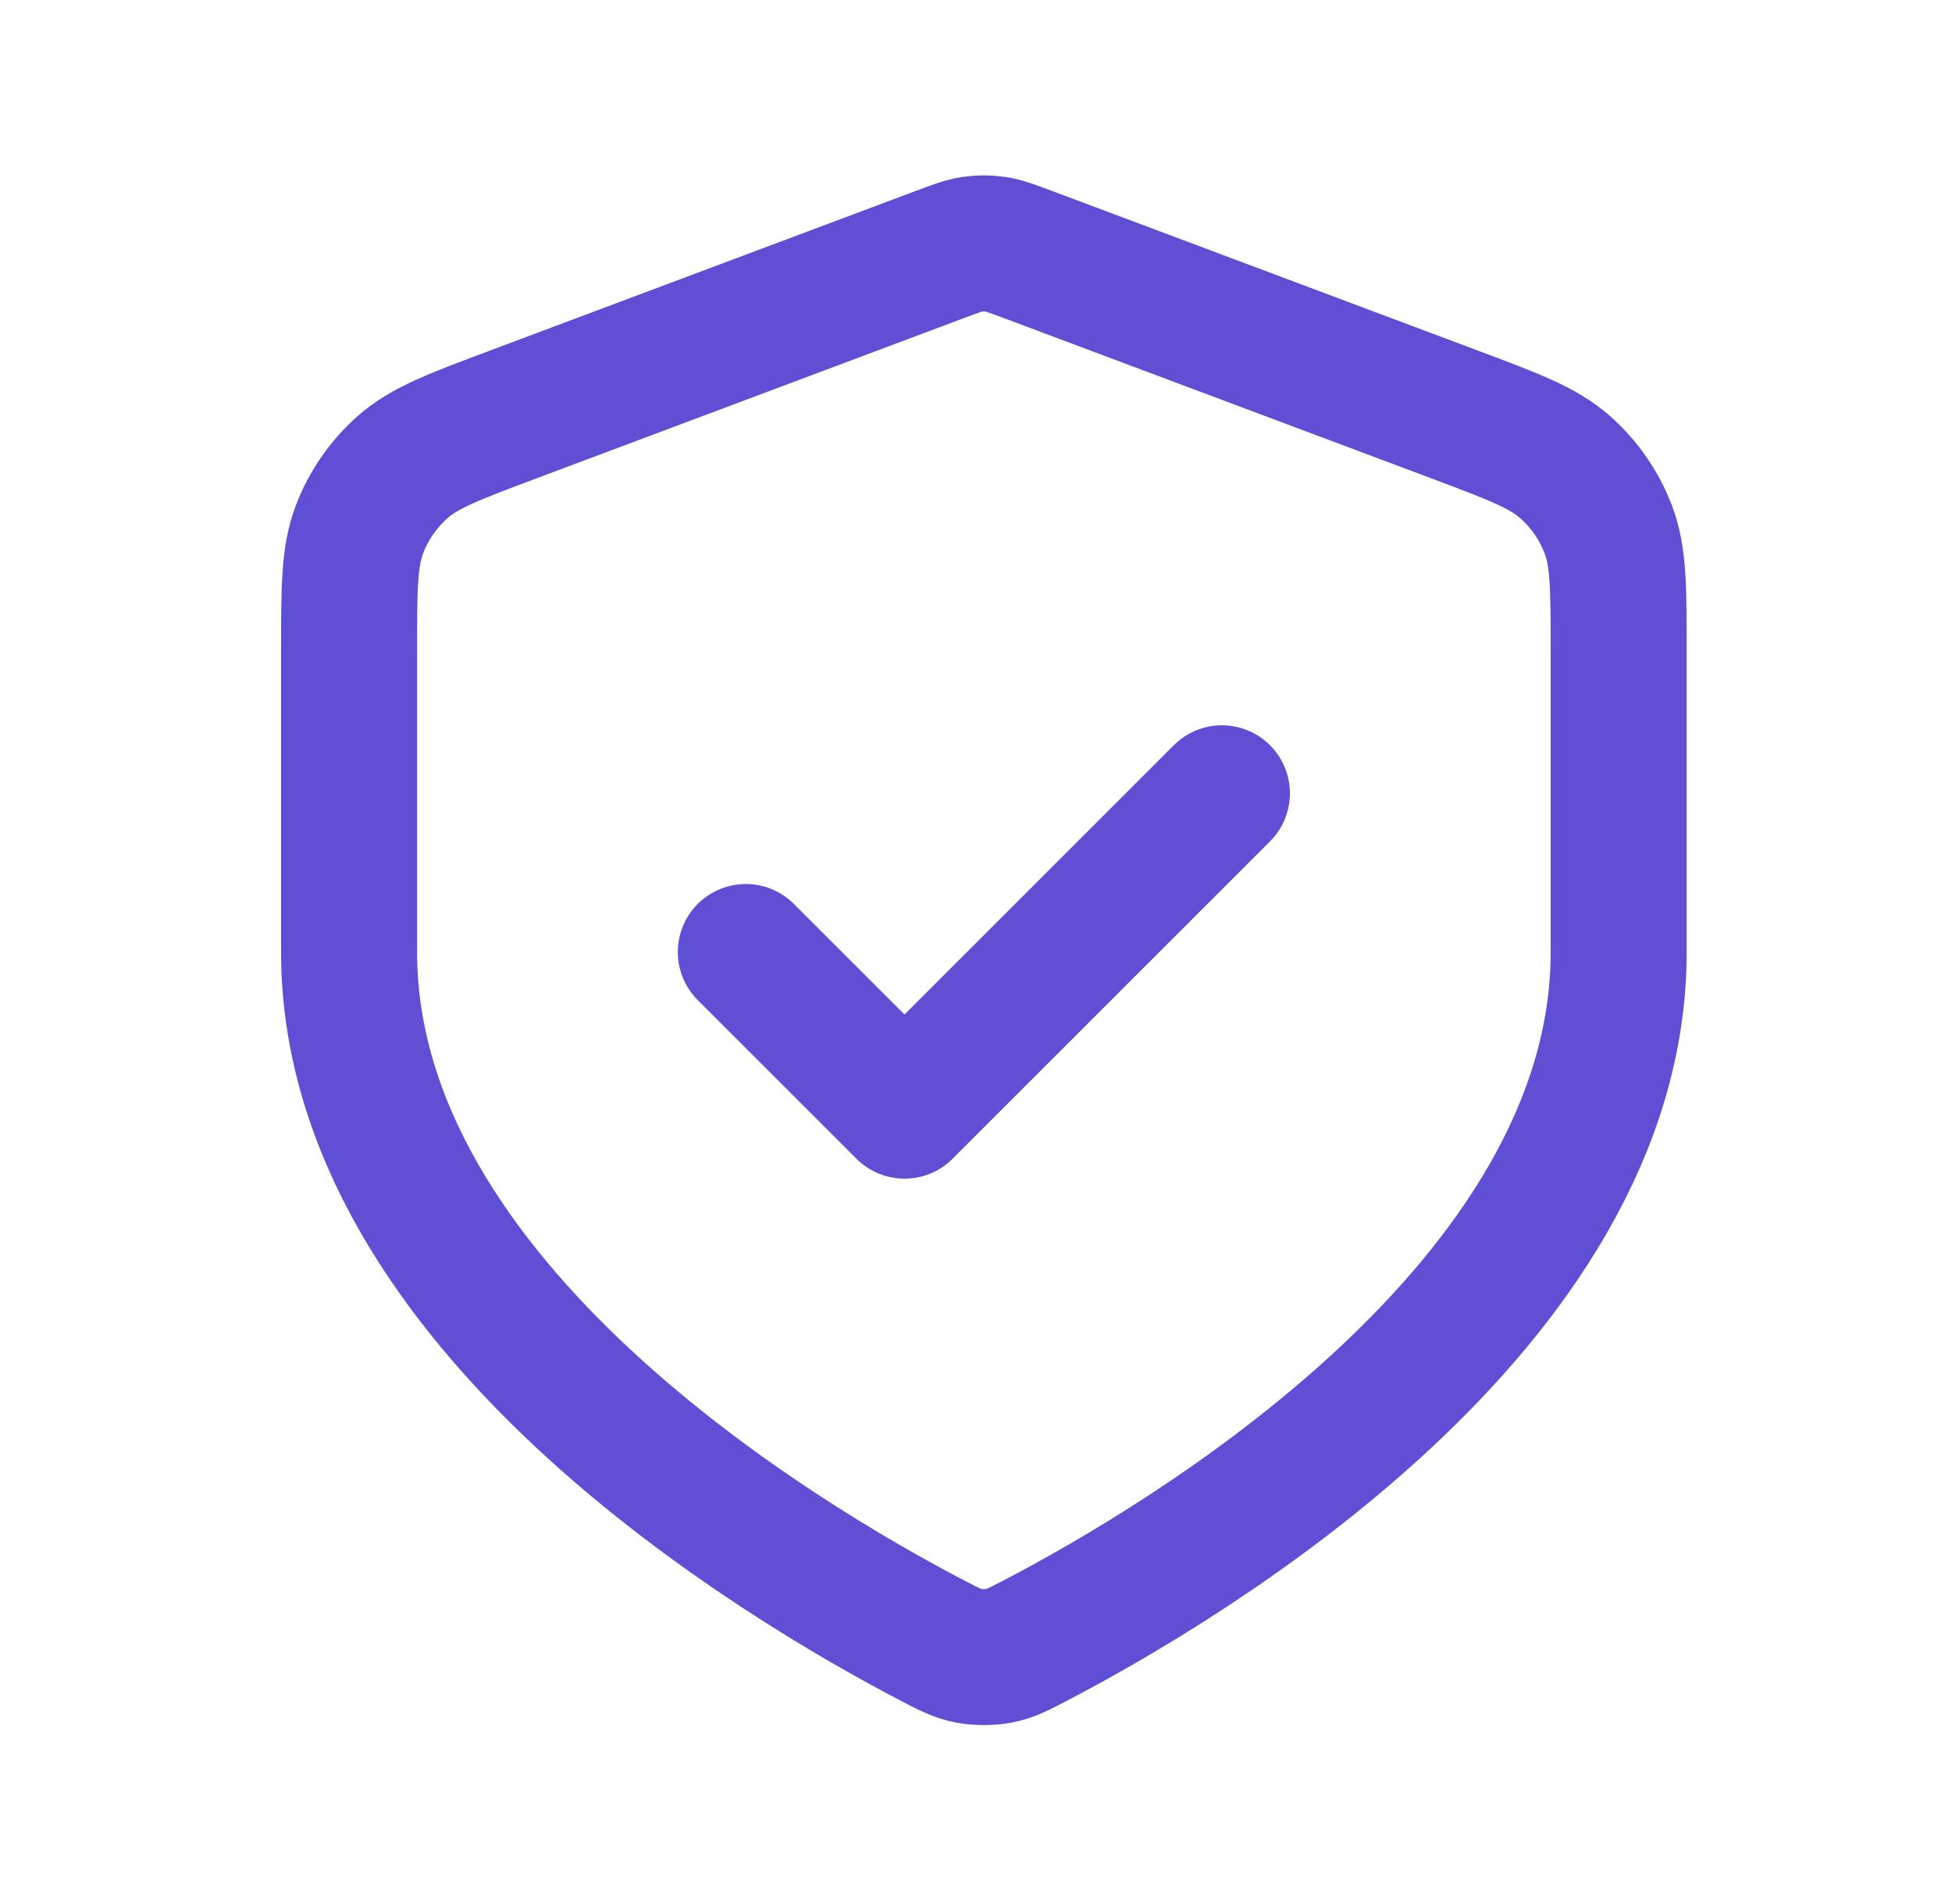 <svg width="41" height="40" viewBox="0 0 41 40" fill="none" xmlns="http://www.w3.org/2000/svg">
<path d="M15.665 20L18.999 23.333L25.665 16.666M33.999 20C33.999 27.435 24.899 32.822 21.734 34.471C21.392 34.649 21.221 34.739 20.984 34.785C20.799 34.821 20.532 34.821 20.347 34.785C20.11 34.739 19.939 34.649 19.596 34.471C16.432 32.822 7.332 27.435 7.332 20V13.695C7.332 12.363 7.332 11.697 7.55 11.124C7.742 10.618 8.055 10.167 8.461 9.809C8.921 9.404 9.545 9.17 10.793 8.702L19.729 5.351C20.076 5.221 20.249 5.156 20.427 5.13C20.585 5.107 20.746 5.107 20.904 5.13C21.082 5.156 21.255 5.221 21.602 5.351L30.538 8.702C31.786 9.17 32.41 9.404 32.869 9.809C33.275 10.167 33.588 10.618 33.781 11.124C33.999 11.697 33.999 12.363 33.999 13.695V20Z" stroke="#604ED5" stroke-width="2.857" stroke-linecap="round" stroke-linejoin="round"/>
</svg>
